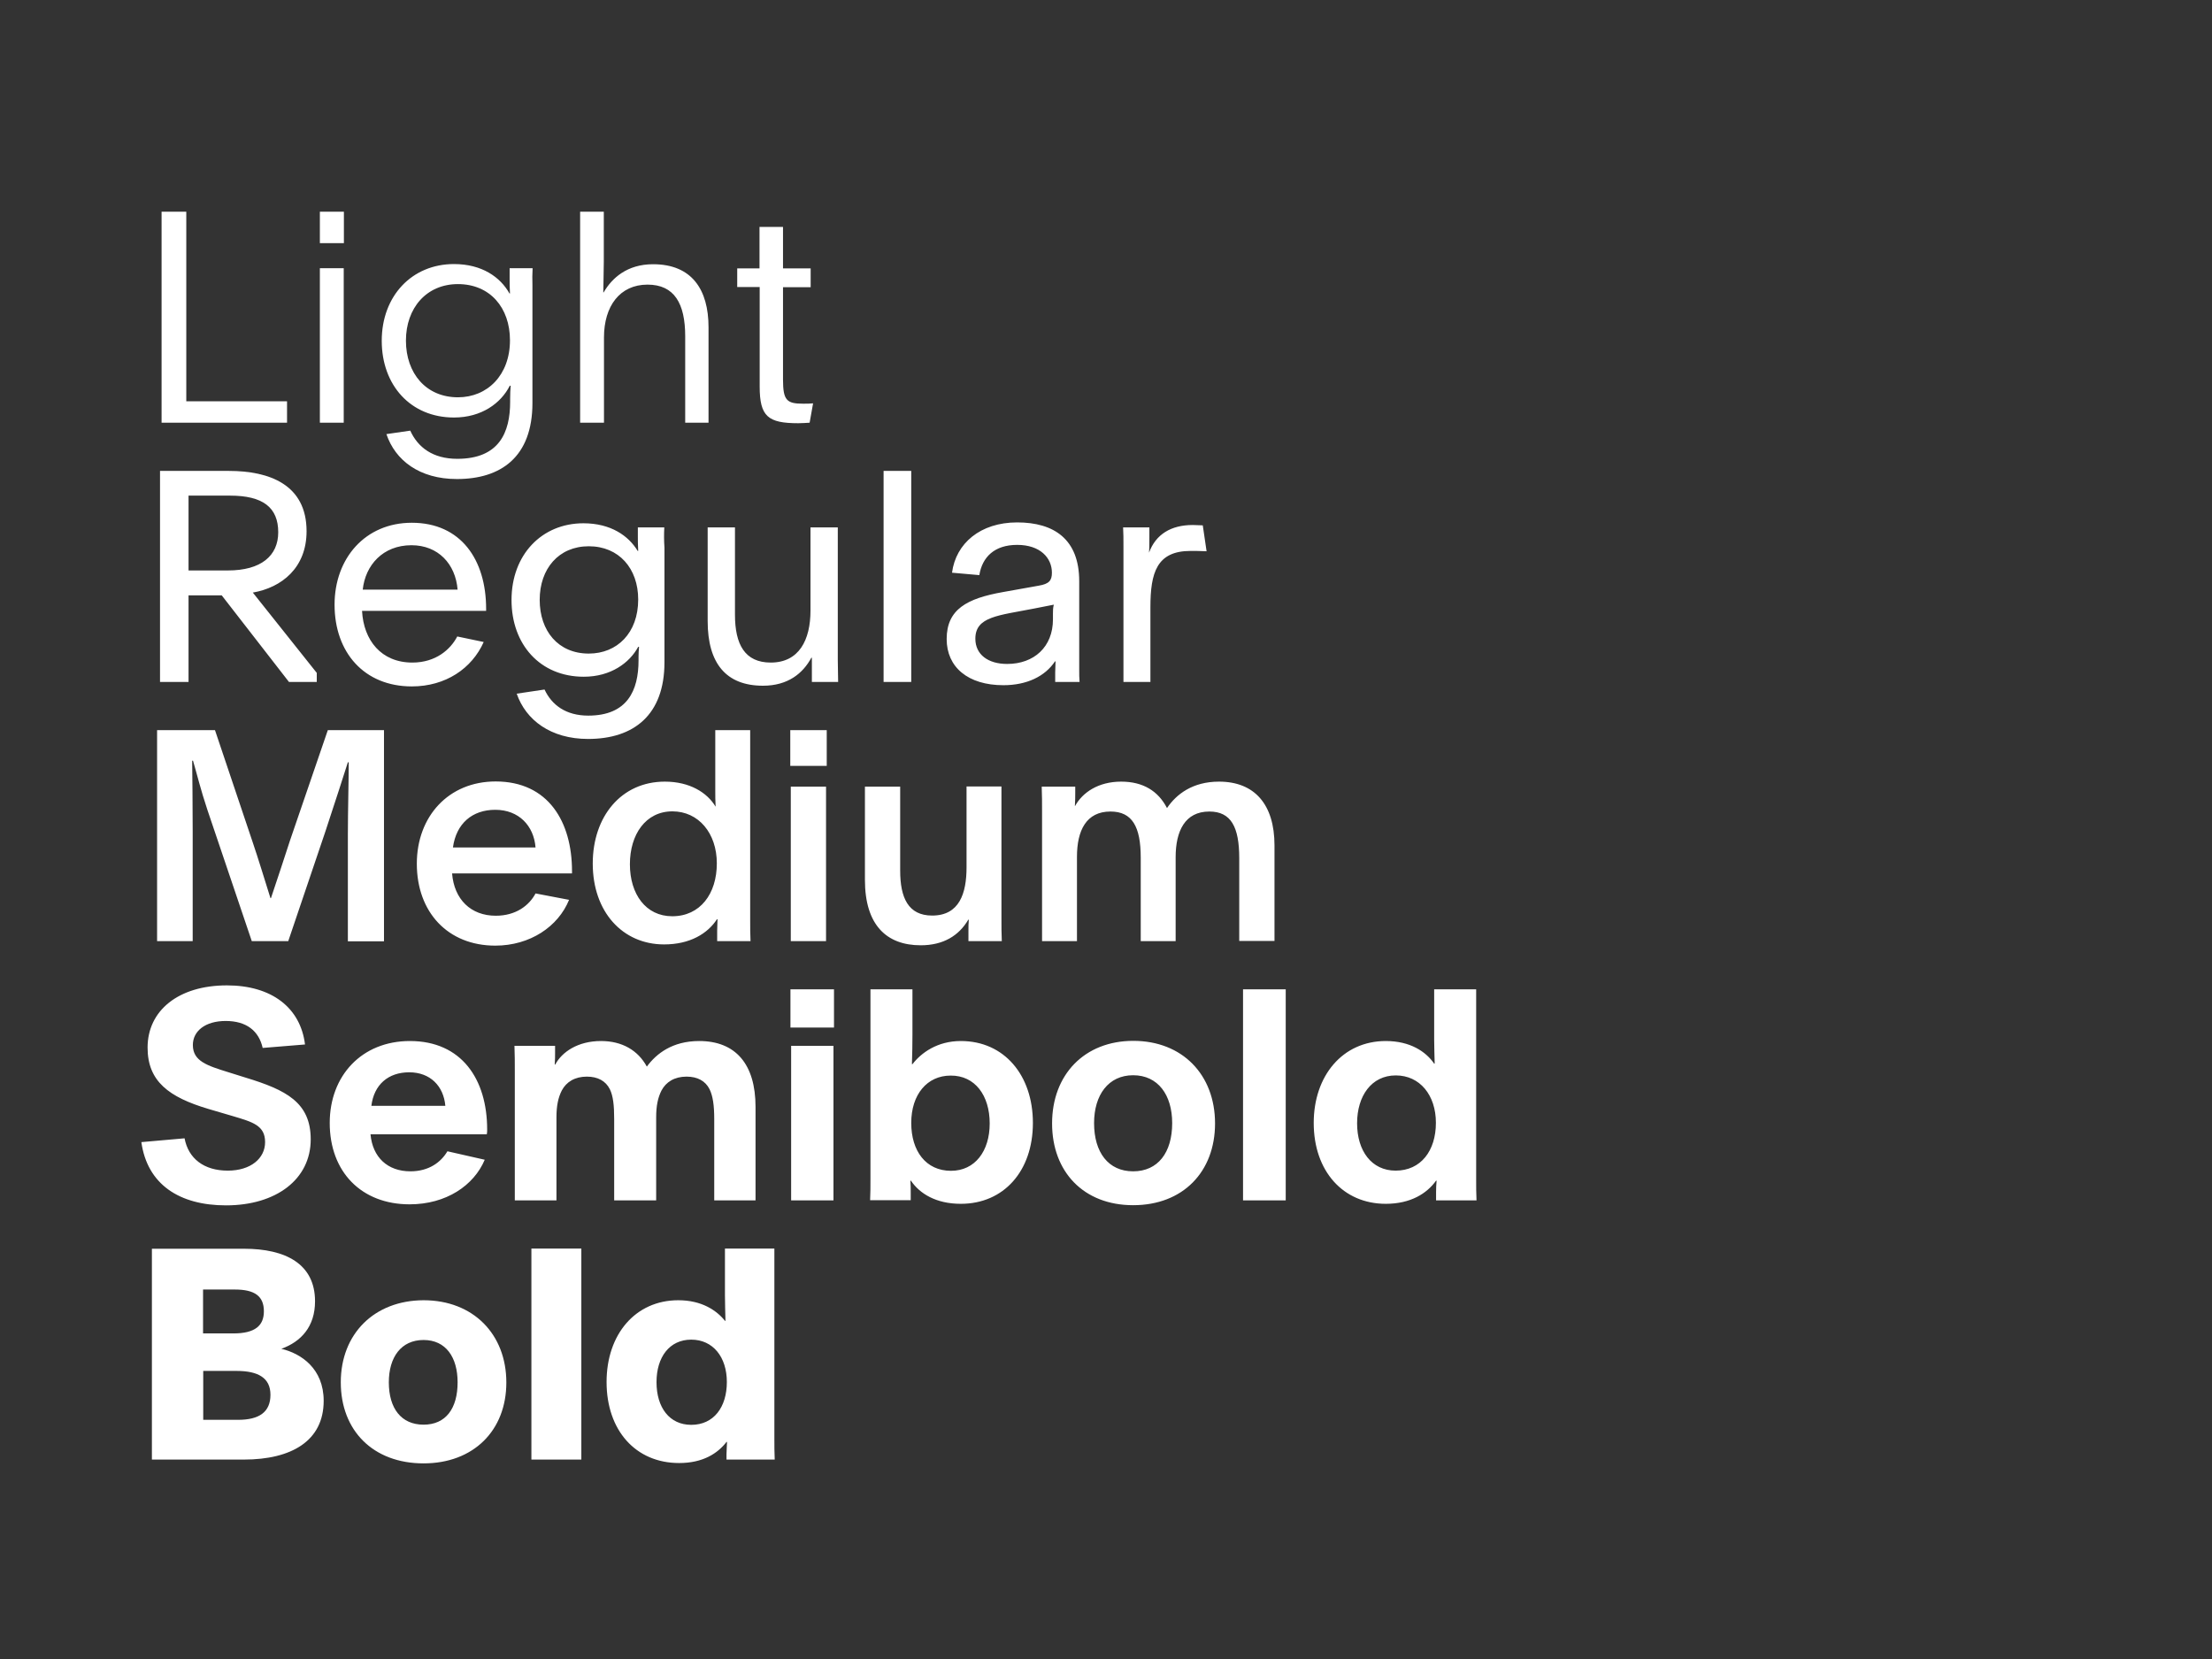 <?xml version="1.0" encoding="UTF-8"?>
<svg enable-background="new 0 0 1280 960" version="1.1" viewBox="0 0 1280 960" xml:space="preserve" xmlns="http://www.w3.org/2000/svg">
<rect x="0" y="0" width="1280" height="960" fill="#333333" stroke="none"/>
<style type="text/css">
	.st0{fill:#FFFFFF;}
</style>

	<path class="st0" d="m420.6 799.7c0 14.6-7.6 24.8-20.6 24.8-12.6 0-20.1-10-20.1-24.7 0-14.5 7.5-24.6 20.1-24.6s20.6 10.1 20.6 24.5m-0.2 44.9h27.9c-0.2-4.2-0.2-8-0.2-12.4v-109.7h-28.6v27c0 4.6 0.2 9.9 0.3 14.8h-0.3c-4.8-6-13.4-11.9-27-11.9-24.8 0-41.5 19.7-41.5 47.3 0 28 16.8 46.9 42 46.9 13.8 0 22.3-5.6 27.4-12.2h0.3c0 1.9-0.3 4.6-0.3 7v3.2zm-112.9 0h28.9v-122.1h-28.9v122.1zm-42.7-44.7c0 15.1-6.8 24.5-19.7 24.5s-20.1-9.4-20.1-24.5c0-14.5 7.1-24.5 20.1-24.5 12.9 0 19.7 10 19.7 24.5m-67.6 0c0 27.9 18.7 46.9 47.9 46.9 28.9 0 47.9-19 47.9-46.8 0-28-19.2-47.6-47.9-47.6-28.5 0.1-47.9 19.4-47.9 47.5m-79.7-6.6h19.4c12.6 0 19.6 4.1 19.6 13.8 0 10-6.5 14.5-18.7 14.5h-20.2v-28.3zm0-47.1h18.4c11.6 0 16.8 3.9 16.8 12.6 0 8.3-5.1 12.8-17.7 12.8h-17.5v-25.4zm-29.6 98.4h53.2c27.7 0 46.2-10.9 46.2-34 0-18.7-13.1-27.4-24.5-30.1 11.4-4.1 19.5-12.8 19.5-27.5 0-21.6-17-30.4-41.1-30.4h-53.3v122z"/>
	<path class="st0" d="m830.9 649.7c0 16.2-8.7 27.7-23.3 27.7-13.9 0-22.3-11.4-22.3-27.4 0-15.8 8.3-27.7 22.4-27.7 13.9 0 23.2 11.4 23.2 27.4m0 44.9h23.5c-0.2-3.9-0.2-8-0.2-12.2v-109.9h-24.3v29.1c0 4.1 0.2 9.7 0.3 13.9h-0.3c-4.8-7-13.9-13.1-28-13.1-25 0-41.7 20.1-41.7 47.4 0 27.9 17 46.8 41.7 46.8 14.4 0 23.8-6 29.1-13.4h0.3c-0.2 1.9-0.3 4.6-0.3 6.8v4.6zm-111.6 0h24.7v-122.1h-24.7v122.1zm-41-44.7c0 17-8.2 27.9-22.6 27.9-14.3 0-22.6-10.9-22.6-27.9 0-16.3 8.3-27.7 22.6-27.7 14.4 0 22.6 11.4 22.6 27.7m-69.5 0.2c0 27.9 18.2 47.3 46.9 47.3 28.9 0 47.4-19.4 47.4-47.3 0-28.2-18.9-47.8-47.3-47.8-28.2 0-47 19.5-47 47.8m-36.1 0c0 16-8.5 27.4-22.4 27.4-14.5 0-23-11.4-23-27.7 0-16.5 9.2-27.4 22.8-27.4 14.1-0.1 22.6 11.5 22.6 27.7m-45.7 44.5v-4.4c0-2.2 0-4.9-0.2-7h0.3c5.1 7.5 14.5 13.4 28.9 13.4 24.8 0 41.7-18.9 41.7-46.8 0-27.5-16.5-47.4-41.7-47.4-13.6 0-22.9 6.8-28 13.4h-0.3c0.2-5.8 0.3-11.9 0.3-17.3v-26h-24.3v109.8c0 4.2 0 8.3-0.2 12.2h23.5zm-44.7-89.4h-24.5v89.4h24.5v-89.4zm0.3-32.7h-25.2v22.1h25.2v-22.1zm-69.5 122.1h24.1v-54.1c0-24.8-11.6-38.1-32.6-38.1-15.5 0-24.8 7.3-30.3 14.8-5.1-9.4-14.3-14.8-26.5-14.8-13.4 0-22.6 6.3-26.5 13.6h-0.3c0.2-2.4 0.2-5.1 0.2-6.6v-4.2h-23.5c0.2 5.1 0.2 9.5 0.2 14.6v74.8h24.1v-48.1c0-6.6 1-11.4 3.1-15.5 2.6-4.9 7.5-8 14.5-8 6.3 0 10.9 2.5 13.3 7.3 1.9 3.9 2.5 9.3 2.5 17.2v47.1h24.3v-48.1c0-6.6 1-11.4 3.1-15.5 2.6-4.9 7.5-8 14.5-8 6.3 0 10.9 2.5 13.3 7.3 1.9 3.9 2.7 9.3 2.7 17.2v47.1zm-198.2-54.7c1.5-12.2 9.7-19.4 21.9-19.4s19.9 8 20.9 19.4h-42.8zm66.8 16.4c0.2-0.8 0.2-1.7 0.2-2.7 0-29.1-14.8-51.2-44.7-51.2-27.9 0-46.4 20.1-46.4 47.4 0 28.4 18.4 47.1 46.2 47.1 21.2 0 37.2-10.9 43.5-25.8l-21.6-4.9c-3.7 6.3-10.7 11.6-21.4 11.6-13.3 0-21.9-8.2-23.1-21.4h67.3zm-199.9 4.6c3.4 24.3 21.8 36.6 49 36.6 28.9 0 49-15 49-38.2 0-21.4-14.3-28.6-37.6-35.7l-9.9-3.1c-12.6-3.9-20.7-6.5-20.7-15.8 0-8 7.1-13.9 19-13.9 12.1 0 19.2 5.8 21.4 15.6l24.5-2c-2.6-21.2-19.2-34.2-45.2-34.2-28.1 0-45.9 14.6-45.9 36 0 19.6 12.4 28.7 35.2 35.5l14.3 4.2c11.4 3.4 18.5 5.4 18.5 15 0 9.4-8.3 16.5-21.6 16.5-13.8 0-22.8-7-25-18.7l-25 2.2z"/>
	<path class="st0" d="m622.2 455.2h-19.4c0.2 5.1 0.2 9.2 0.2 14.3v75.1h20.2v-48.8c0-15.3 5.4-26.2 19.4-26.2 12.6 0 17.5 8.8 17.5 26.7v48.3h20.2v-48.6c0-15.1 5.4-26.4 19.5-26.4 12.6 0 17.3 9 17.3 27v47.9h20.4v-55.3c0-23.8-11.6-36.9-32.1-36.9-15.3 0-24.7 7.3-30.1 15.3-5.1-9.9-13.9-15.3-26.5-15.3-13.3 0-22.4 6.3-26.7 14.1h-0.1c0.2-3.1 0.2-5.8 0.2-7.5v-3.7zm-61.7 89.4h19.2c-0.2-4.2-0.2-8.7-0.2-13.3v-76.2h-20.2v46.8c0 15-4.1 27.9-19.9 27.9-13.9 0-18.5-10.4-18.5-26v-48.6h-20.4v53.9c0 26.3 12.6 37.9 32.3 37.9 13.1 0 22.1-5.6 27.5-14.8h0.3c-0.2 2-0.2 4.2-0.2 6.6v5.8zm-82.5-89.4h-20.4v89.4h20.4v-89.4zm0.4-32.7h-21.1v20.7h21.1v-20.7zm-89.3 47c15.1 0 25.7 12.6 25.7 30.1 0 17.7-9.7 30.6-25.8 30.6-15.3 0-24.5-12.8-24.5-30.1 0-17.2 9.1-30.6 24.6-30.6m26 75.1h19.2c-0.2-3.7-0.2-8-0.2-12.1v-110h-20.2v34.8c0 3.1 0 6.1 0.2 9.5-4.9-8.2-15-14.5-29.4-14.5-25.2 0-41.7 20.2-41.7 47.4 0 27.9 17.2 46.8 41.3 46.8 15 0 25.2-6.3 30.6-14.6h0.3c0 1.7-0.2 4.6-0.2 6.6v6.1zm-153-54.2c1.9-13.9 11.2-21.8 24.5-21.8 13.6 0 22.3 9.2 23.3 21.8h-47.8zm68.9 15.1v-1.4c0-28.4-13.6-51.9-44.2-51.9-27.2 0-45.6 20.2-45.6 47.6 0 28 17.9 47.4 45.4 47.4 20.1 0 36.4-11 42.7-26.5l-19.4-3.7c-3.7 7-11.4 12.9-23 12.9-14.5 0-24.1-9.5-25.3-24.5h69.4zm-219.5-24.5c0-16.8-0.2-30.9-0.3-40.8h0.5c2.4 8.2 4.4 16.7 8.3 28.4l25.7 76h21.1l21.4-63.2c5.6-17 11.2-34.2 13.1-40.3h0.5c0 9.9-0.5 28.7-0.5 41.7v61.9h20.9v-122.2h-32.5l-21.9 63.9c-2.7 8.2-7.5 23.1-11 33.3h-0.3c-3.2-10.2-7.3-23.6-10.2-32.1l-21.9-65.1h-33.5v122.1h20.6v-63.6z"/>
	<path class="st0" d="m649.9 305.2c0.2 3.4 0.2 6.6 0.2 10.9v78.5h15.6v-43.2c0-20.1 3.7-32.6 23.3-32.6 2 0 6.1 0 9.2 0.2l-2.2-15c-1.2 0-4.8-0.2-5.8-0.2-12.6 0-21.4 5.4-25.3 16 0.2-2.5 0.2-6.5 0.2-9.2v-5.4h-15.2zm-40.6 53.2c0 16-11 25.8-26.5 25.8-11 0-18.4-5.4-18.4-14.6 0-12.9 13.4-13.4 34.2-17.5l11.2-2.2c-0.5 1.9-0.5 3.4-0.5 5.1v3.4zm15.4 36.2c-0.2-2.4-0.2-4.4-0.2-6.8v-51.5c0-24.3-14.6-34-35.9-34-21.4 0-35.5 12.2-37.7 29.1l15.8 1.4c1.7-10.5 8.8-17.5 21.9-17.5 13.3 0 20.1 7.5 20.1 16.1 0 4.6-1.7 6.5-7.6 7.5l-20.7 3.7c-20.9 3.7-32.6 10-32.6 27.2 0 16.3 12.4 26.7 32.8 26.7 13.6 0 24.1-5.1 29.9-13.8h0.3c0 2-0.2 4.4-0.2 6.5v5.4h14.1zm-113.4 0h16v-122.1h-16v122.1zm-41.4 0h15.1c0-3.7-0.2-8.3-0.2-12.6v-76.8h-15.8v48.1c0 17-6.6 30.1-23 30.1-15 0-20.7-10.5-20.7-27.7v-50.5h-15.8v54.2c0 24.5 10.7 37.4 32 37.4 14.4 0 23.1-7.1 28-16.2h0.3v14zm-129.2-78.5c17.5 0 28.6 12.9 28.6 30.8 0 19.4-12.2 31.3-28.6 31.3-17.7 0-28.4-13.1-28.4-31.1s11-31 28.4-31m43.7-10.9h-15.3v5.6c0 1.9 0 4.4 0.2 8h-0.3c-5.3-8.8-15.6-16-31.4-16-24.1 0-41.6 18.2-41.6 44.4 0 25.7 16.5 44.4 41.8 44.4 15.6 0 26.5-8 31.5-17.3h0.5c-0.2 1.7-0.3 4.1-0.3 5.6v2.2c0 17.5-6.5 32-29.1 32-12.9 0-21.1-6.1-25.3-15.1l-16.1 2.4c5.3 15.3 19.7 26.2 41.3 26.2 26.5 0 44.2-13.9 44.2-44.4v-66.3c-0.3-4.1-0.3-7.8-0.1-11.7m-174.5 36c1.5-14.1 11.6-25.7 28.2-25.7 15.5 0 25.5 10.9 26.7 25.7h-54.9zm71.4 12.3v-1.2c0-28.4-14.6-49.8-43-49.8-27 0-44.7 20.6-44.7 47.4 0 27.7 17.2 47.3 44.7 47.3 19.6 0 34.8-10.4 41.6-25.7l-15.3-3.2c-3.9 7.5-12.4 15.1-26 15.1-18 0-28.2-12.9-29.1-29.9h71.8zm-172.2-66.7h24c19 0 27.9 6.8 27.9 21.2 0 13.6-9.9 22.1-29.1 22.1h-22.8v-43.3zm74.3 102.7-37.1-46.6c16.7-2.9 31.1-14.3 31.1-35.5 0-27-21.6-34.9-44.9-34.9h-39.9v122.1h16.5v-50.1h19.2l38.9 50.1h16.1v-5.1z"/>
	<path class="st0" d="m426.7 166.1h12.9v57.6c0 17.3 4.8 21.2 22.3 21.2 2.7 0 4.4-0.2 6.6-0.3l2-11.2c-1.5 0.2-3.6 0.2-5.8 0.2-9.4 0-11.6-1.9-11.6-13.9v-53.5h16v-10.9h-16v-24h-13.6v24h-12.9v10.8zm-77.2-43.6h-13.8v122.1h13.8v-49.3c0-18.2 9.2-30.6 25.2-30.6 15.5 0 21.8 10.9 21.8 29.9v50h13.5v-55.2c0-21.9-9.7-36.5-32.1-36.5-15 0-23.8 8-28.6 16.3h-0.2c0-3.1 0.3-12.2 0.3-17.9v-28.8zm-84.5 41.9c18.5 0 30.1 13.6 30.1 32.5 0 20.2-13.1 33-30.1 33-18.5 0-30.1-13.9-30.1-32.8s11.9-32.7 30.1-32.7m43.2-9.2h-13.3v6.6c0 1.9 0 4.4 0.2 8h-0.3c-5.3-9.5-16-17-32.1-17-24.3 0-41.8 18.4-41.8 44.4 0 25.7 16.7 44.4 41.8 44.4 16 0 27.2-8.3 32.3-18.4h0.5c-0.2 1.9-0.3 5.4-0.3 7.3v2c0 17.7-6.3 33-30.6 33-14.1 0-22.8-6.6-27.2-16.3l-13.8 2c5.1 15.1 19 26 40.8 26 25.3 0 43.7-12.6 43.7-44v-68.3c-0.1-3.4-0.1-6.3 0.1-9.7m-123.1-14.5h13.9v-18.2h-13.9v18.2zm0 103.9h13.8v-89.4h-13.8v89.4zm-91.6 0h72.6v-12.4h-58.3v-109.7h-14.3v122.1z"/>

</svg>
